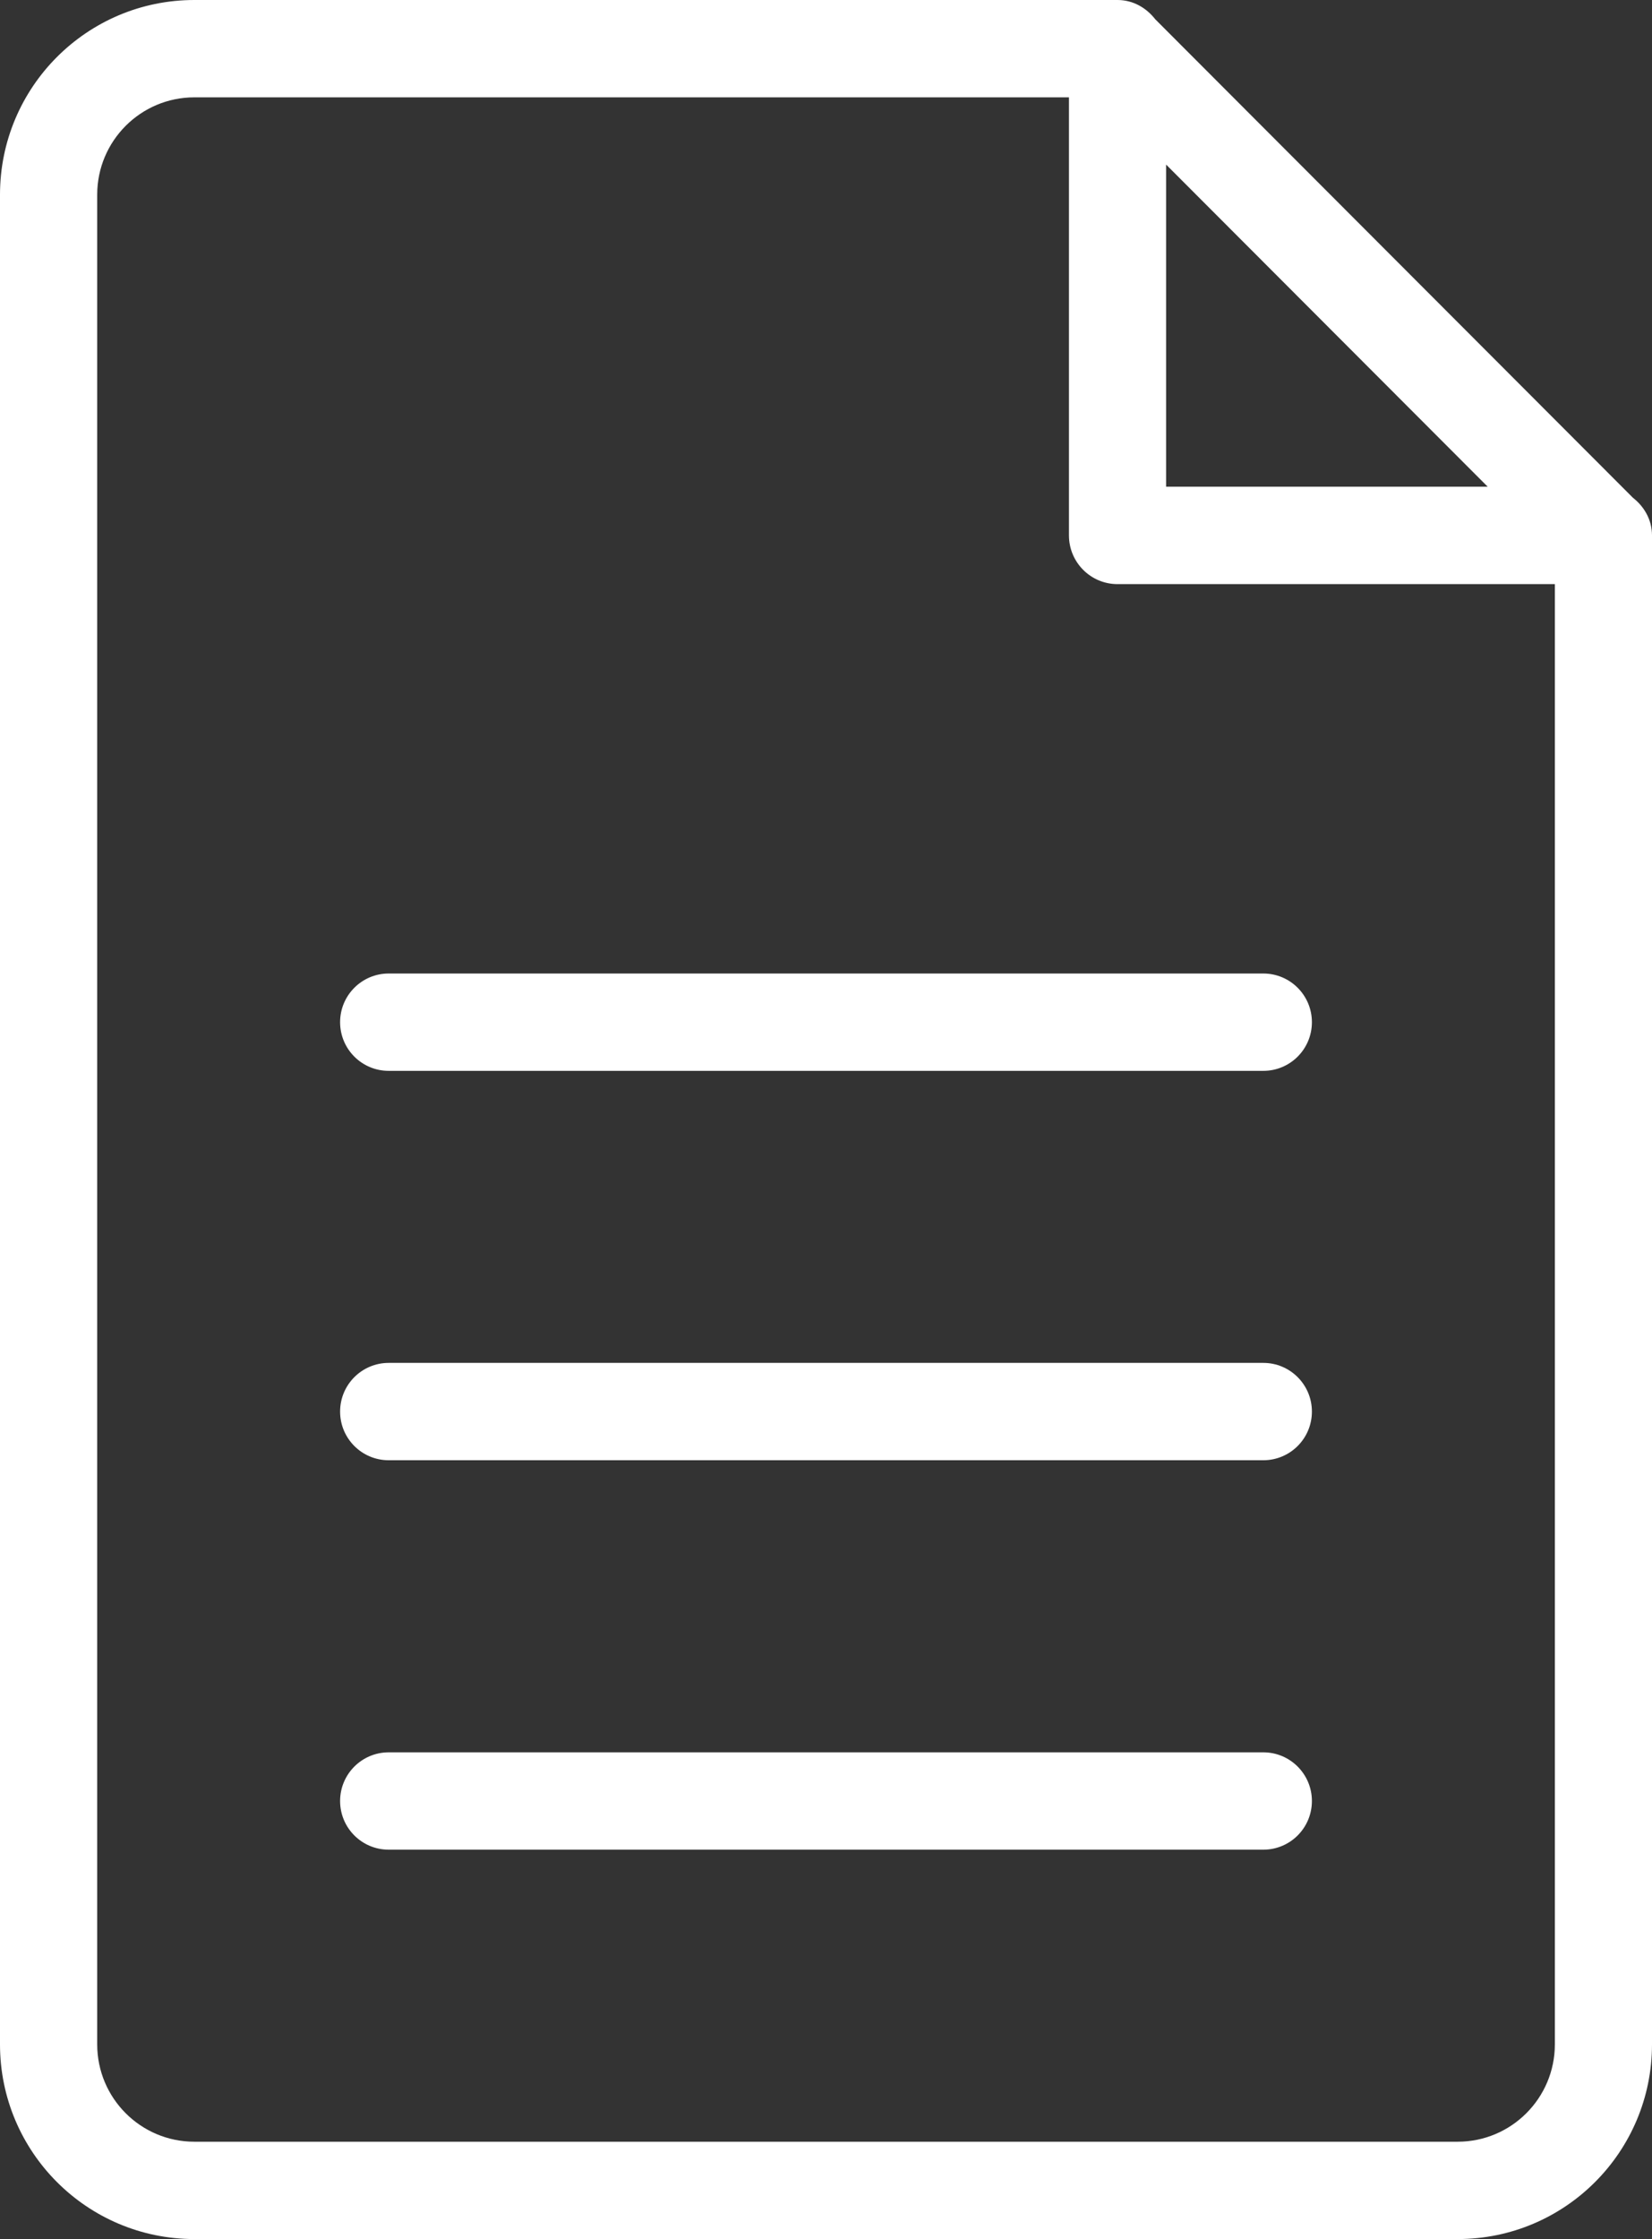 <?xml version="1.0" encoding="UTF-8"?>
<svg xmlns="http://www.w3.org/2000/svg" width="31" height="42" viewBox="0 0 31 42" fill="none">
  <rect x="0" y="0" width="31" height="42" fill="#333333" stroke="none"/>
  <path fill-rule="evenodd" clip-rule="evenodd" d="M27.353 42H3.647C1.633 42 0 40.365 0 38.348V3.652C0 1.635 1.633 0 3.647 0H20.946C20.948 0 20.951 0 20.952 0H20.971C21.262 0 21.511 0.147 21.678 0.361L30.64 9.335C30.854 9.502 31 9.751 31 10.043V10.063C31 10.065 31 10.065 31 10.067V38.348C31 40.365 29.367 42 27.353 42ZM21.882 3.087V9.13H27.917L21.882 3.087ZM29.177 10.957H20.971C20.466 10.957 20.059 10.547 20.059 10.043V1.826H3.647C2.64 1.826 1.824 2.644 1.824 3.652V38.348C1.824 39.356 2.64 40.174 3.647 40.174H27.353C28.36 40.174 29.177 39.356 29.177 38.348V10.957ZM23.706 34.696H7.294C6.79 34.696 6.382 34.288 6.382 33.783C6.382 33.279 6.79 32.87 7.294 32.87H23.706C24.21 32.87 24.618 33.279 24.618 33.783C24.618 34.288 24.21 34.696 23.706 34.696ZM23.706 27.391H7.294C6.79 27.391 6.382 26.983 6.382 26.478C6.382 25.974 6.79 25.565 7.294 25.565H23.706C24.21 25.565 24.618 25.974 24.618 26.478C24.618 26.983 24.21 27.391 23.706 27.391ZM23.706 20.087H7.294C6.79 20.087 6.382 19.679 6.382 19.174C6.382 18.67 6.79 18.261 7.294 18.261H23.706C24.21 18.261 24.618 18.67 24.618 19.174C24.618 19.679 24.21 20.087 23.706 20.087Z" fill="white"></path>
</svg>
